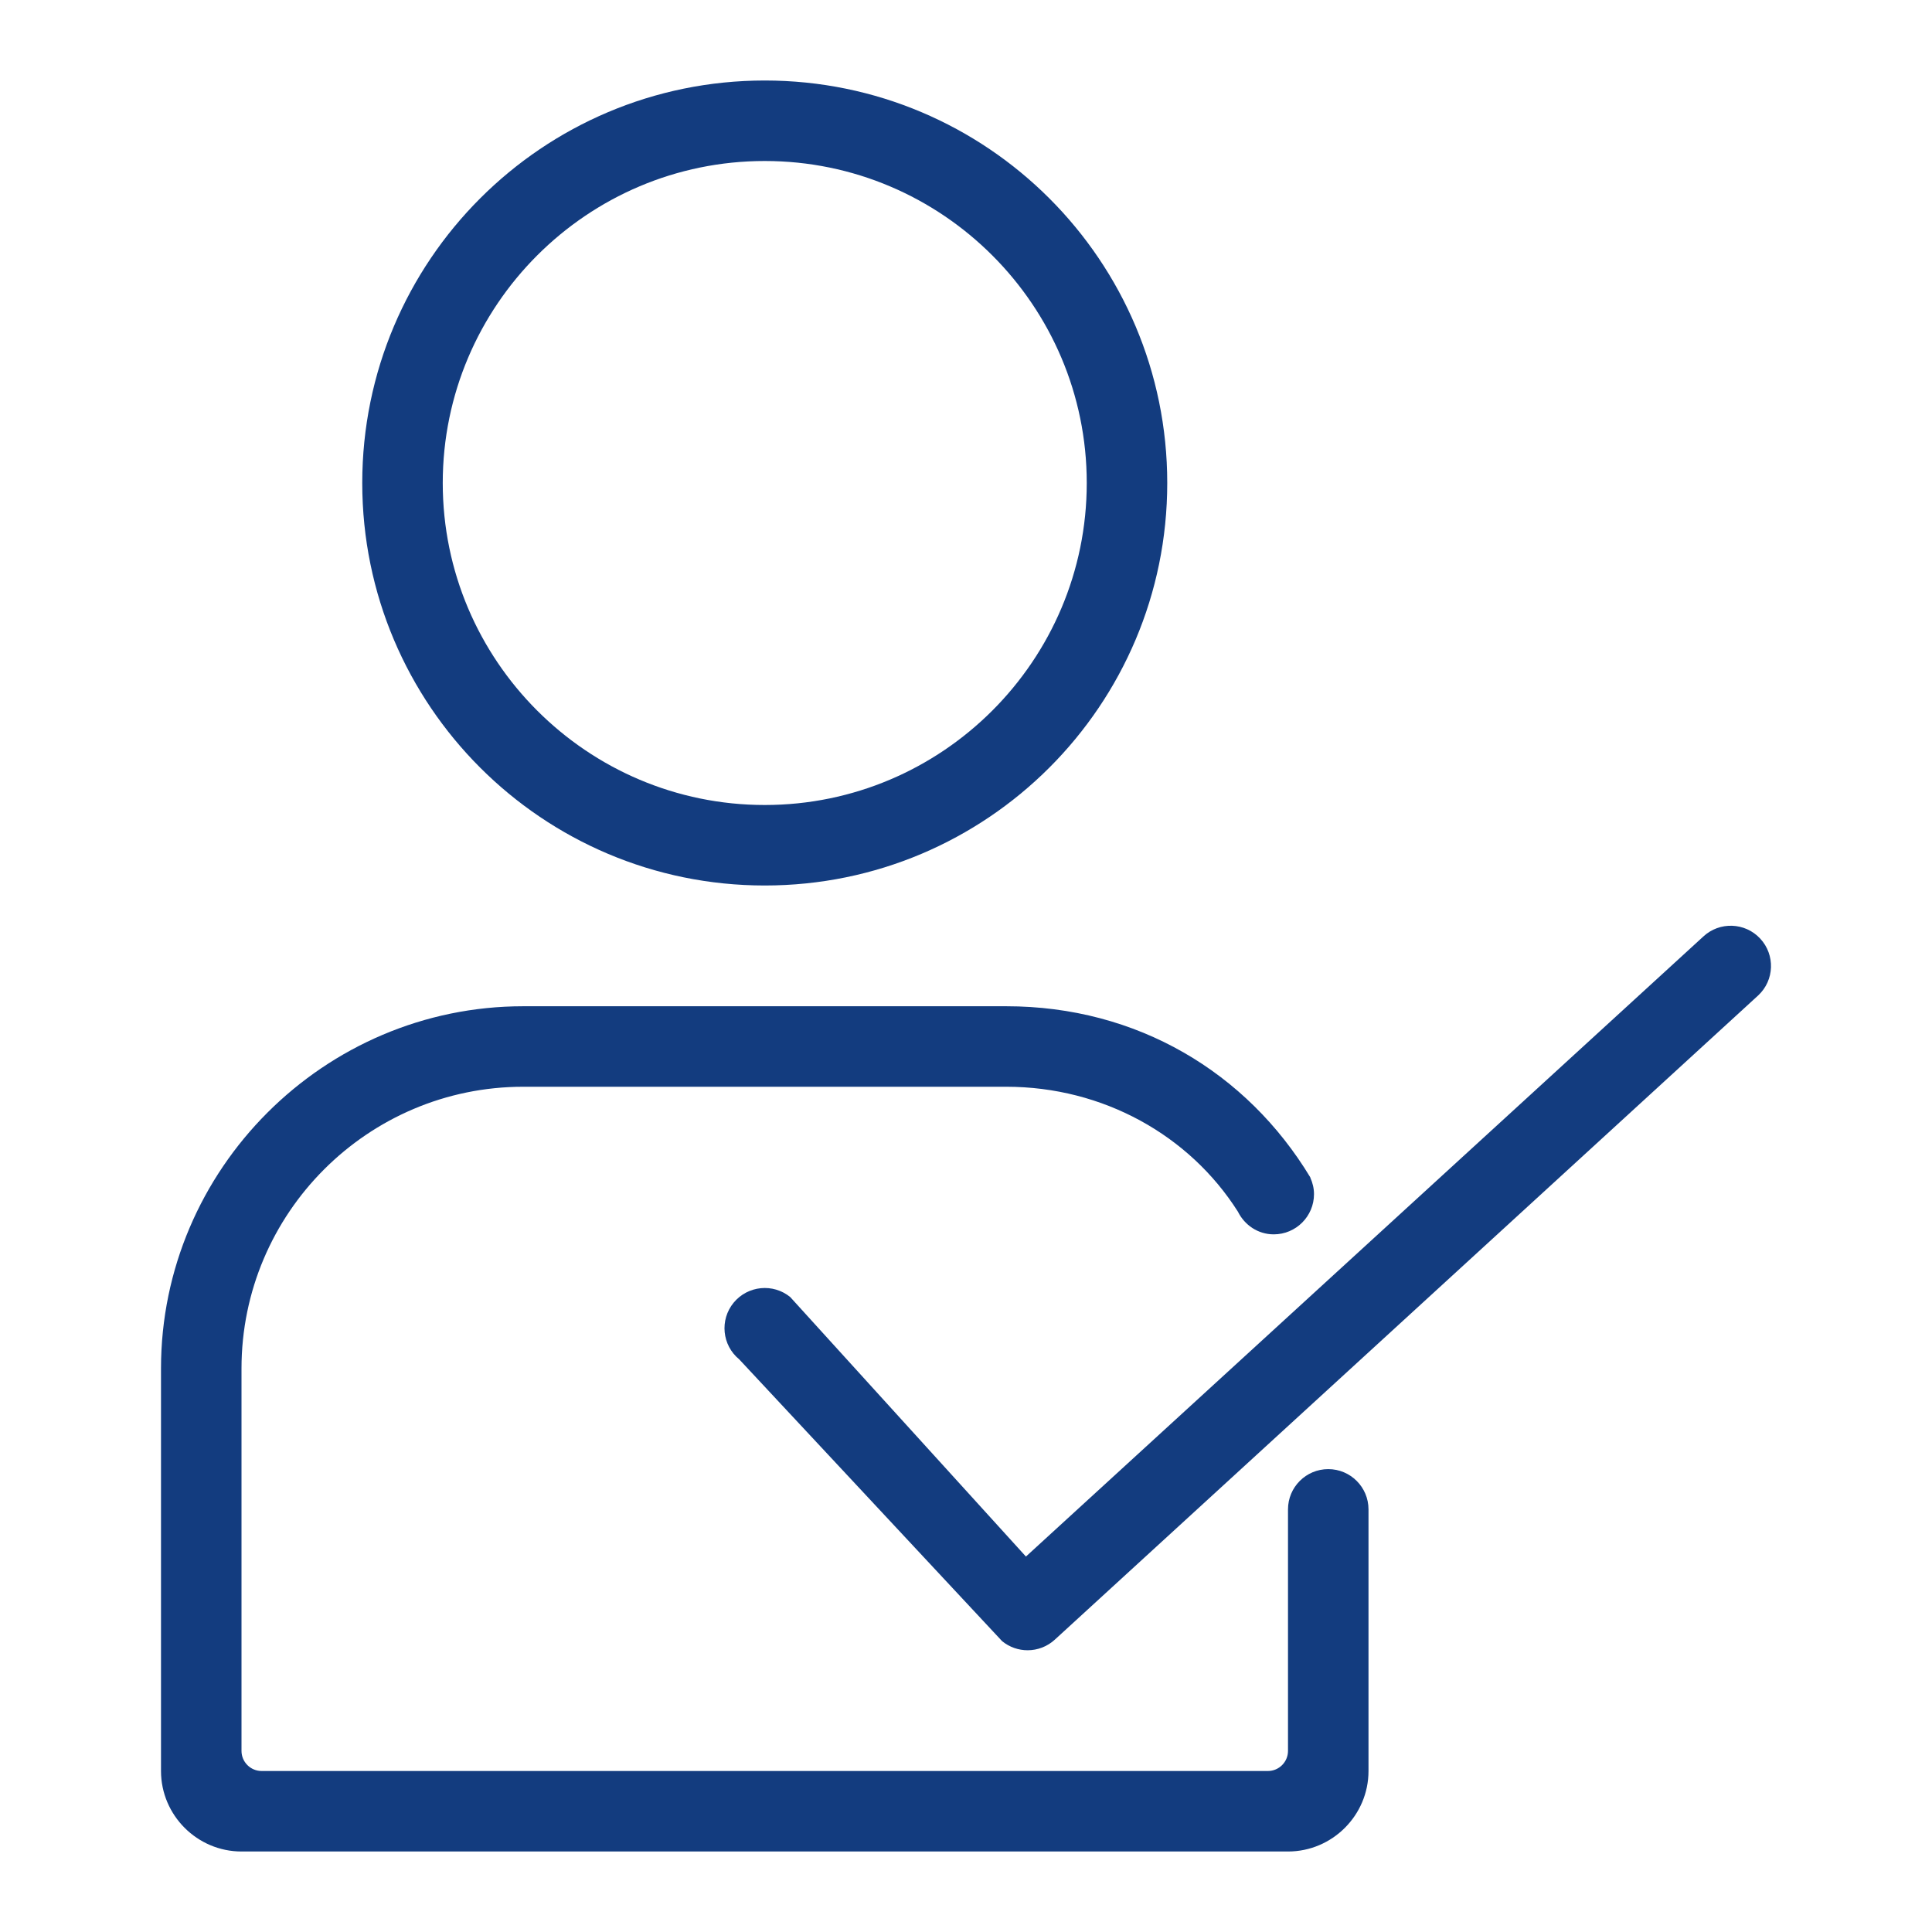 <?xml version="1.0" encoding="utf-8"?>
<!-- Generator: Adobe Illustrator 23.0.4, SVG Export Plug-In . SVG Version: 6.00 Build 0)  -->
<svg version="1.1" id="Ebene_1" xmlns="http://www.w3.org/2000/svg" xmlns:xlink="http://www.w3.org/1999/xlink" x="0px" y="0px"
	 viewBox="0 0 48 48" style="enable-background:new 0 0 48 48;" xml:space="preserve">
<style type="text/css">
	.st0{fill:#133C7F;}
</style>
<g id="Grid">
</g>
<g id="Icon">
	<g>
		<path class="st0" d="M19,22c5.523,0,10-4.477,10-10S24.523,2,19,2S9,6.477,9,12S13.477,22,19,22z M19,4c4.411,0,8,3.589,8,8
			s-3.589,8-8,8s-8-3.589-8-8S14.589,4,19,4z"/>
		<path class="st0" d="M43.731,23.318c-0.376-0.404-1.01-0.426-1.413-0.05L25.489,38.672l-5.855-6.446
			c-0.426-0.349-1.056-0.287-1.407,0.139c-0.351,0.428-0.288,1.058,0.139,1.408l6.531,7.001C25.082,40.925,25.307,41,25.531,41
			c0.245,0,0.49-0.09,0.682-0.269l17.469-16C44.086,24.355,44.108,23.723,43.731,23.318z"/>
		<path class="st0" d="M33,36.5c-0.552,0-1,0.448-1,1c0,0.114,0,6,0,6c0,0.276-0.224,0.5-0.5,0.5c-0.028,0-25,0-25,0
			C6.224,44,6,43.776,6,43.5V34c0-3.859,3.14-7,7-7h12c2.409,0,4.555,1.209,5.756,3.104c0.163,0.33,0.496,0.563,0.89,0.563
			c0.552,0,1-0.448,1-1c0-0.146-0.035-0.282-0.091-0.407c-0.002-0.003,0.001-0.009-0.002-0.011C30.978,26.644,28.251,25,25,25H13
			c-4.95,0-9,4.05-9,9v10c0,1.1,0.9,2,2,2h26c1.1,0,2-0.9,2-2c0,0,0-6.47,0-6.5C34,36.948,33.552,36.5,33,36.5z"/>
	</g>
</g>
</svg>

